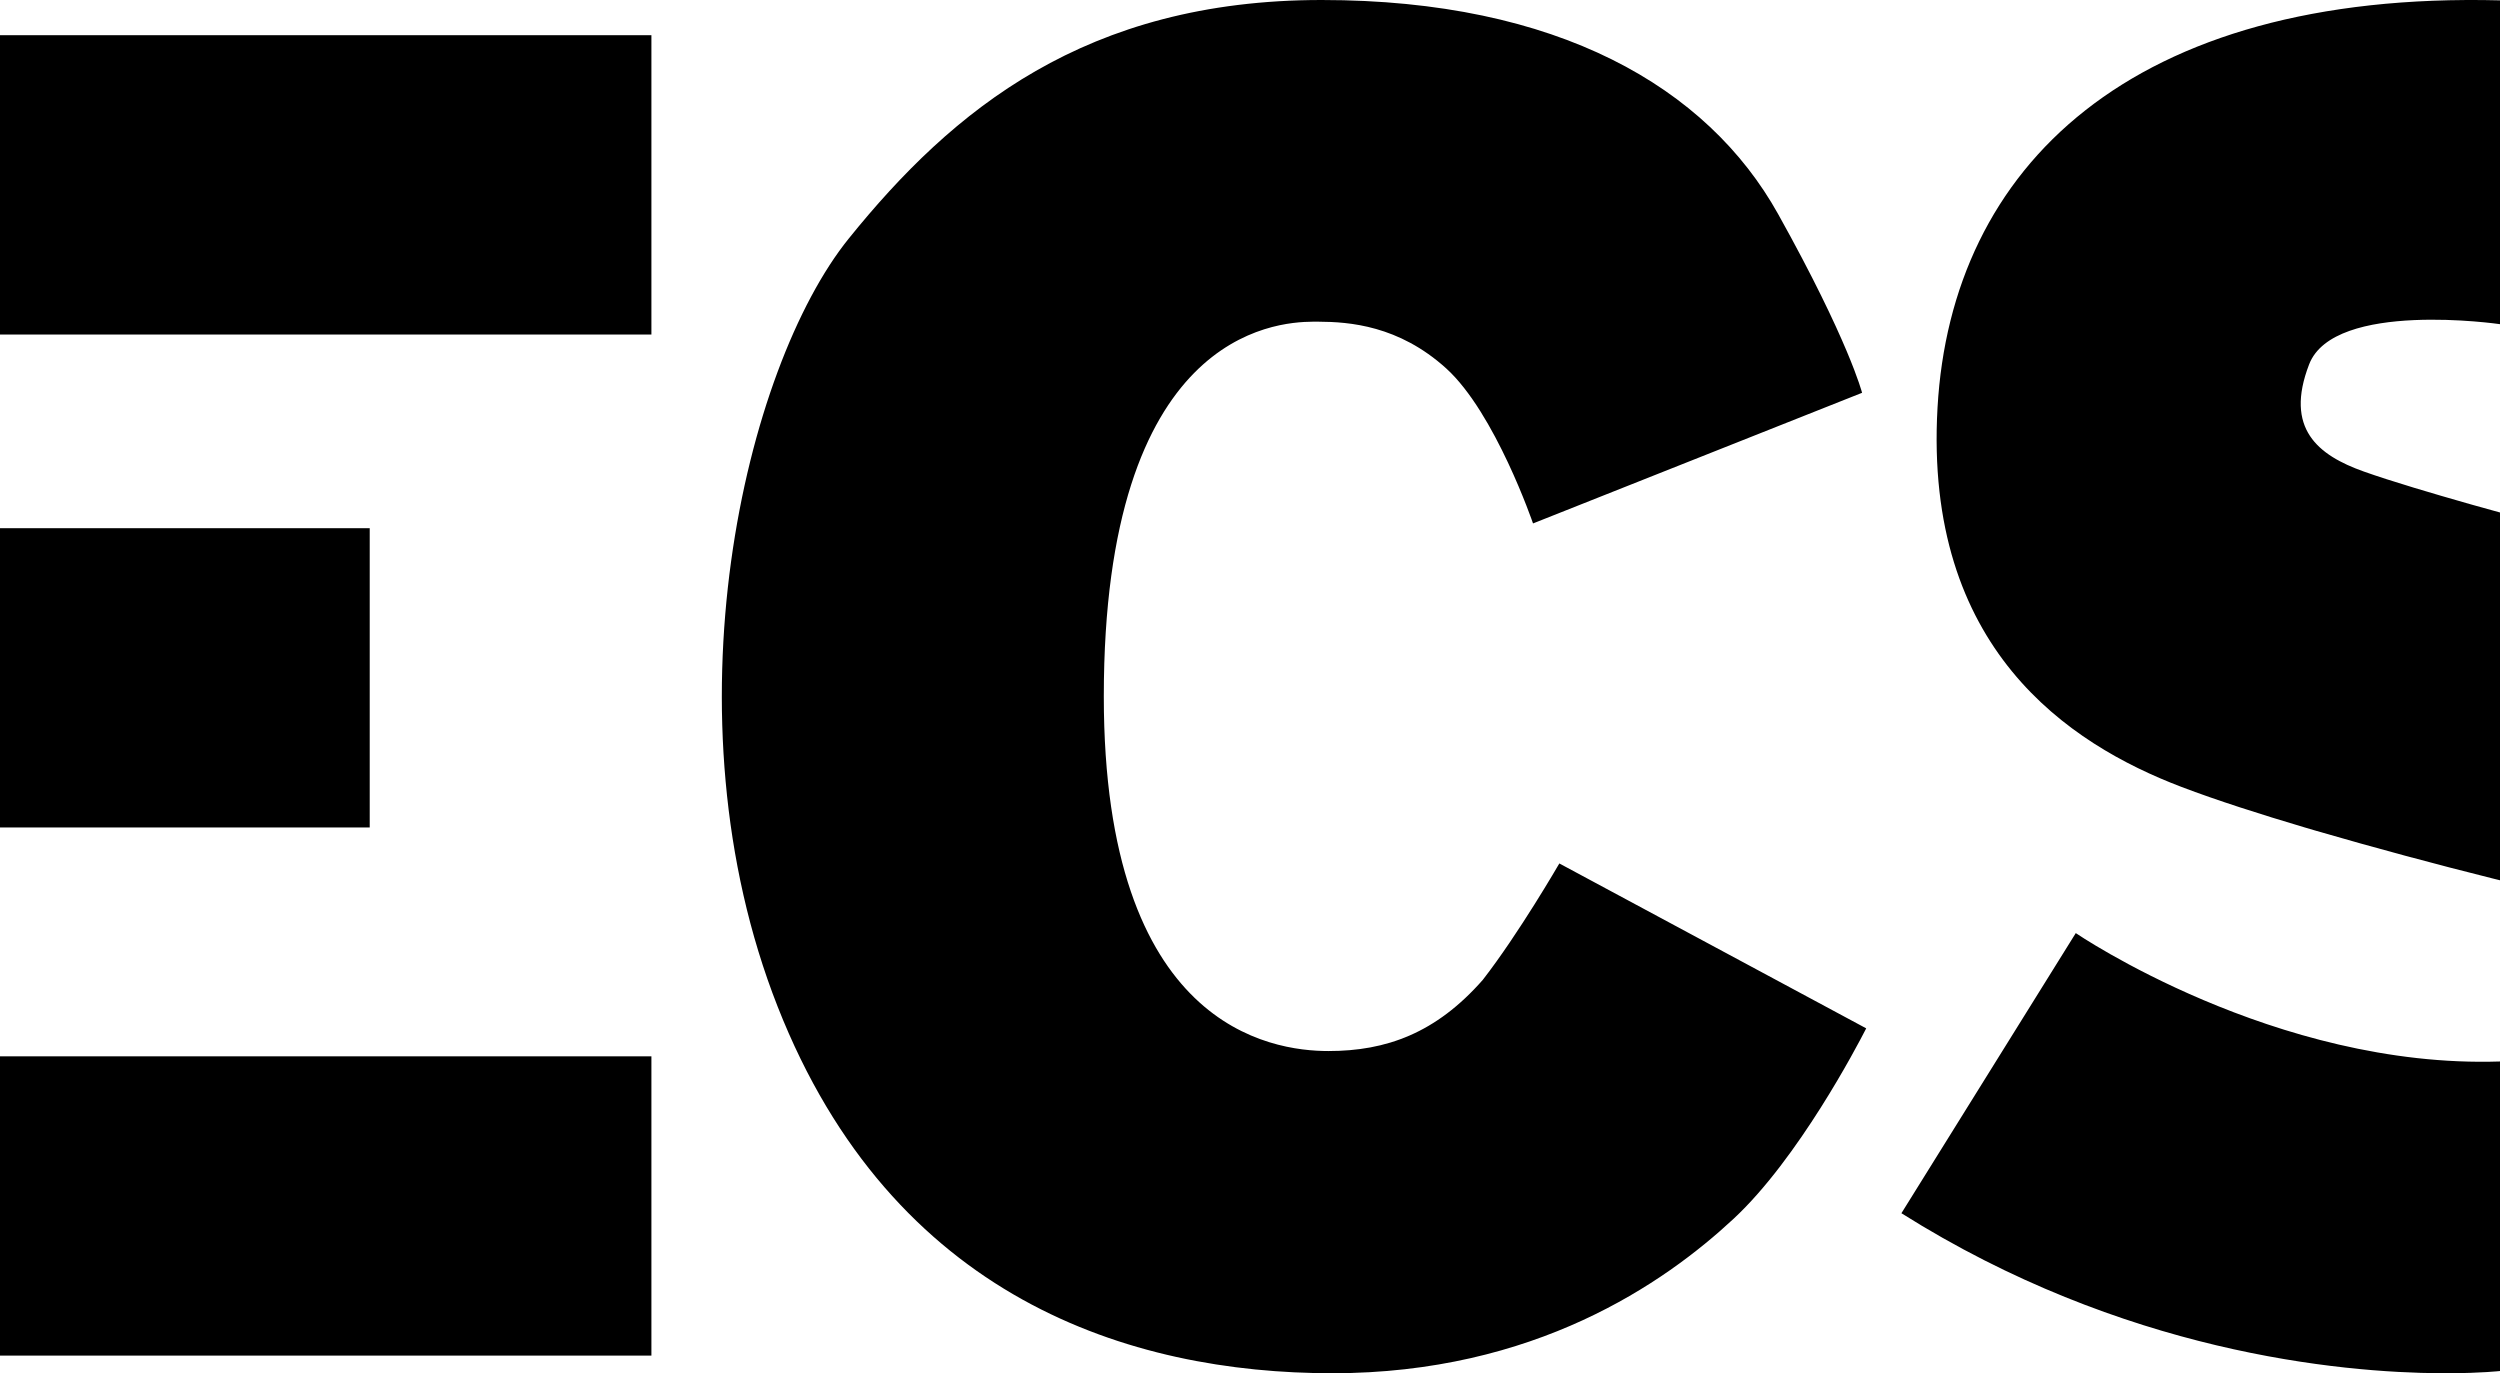 <svg width="142" height="78" viewBox="0 0 142 78" fill="none" xmlns="http://www.w3.org/2000/svg">
<g clip-path="url(#clip0_981_53)">
<path d="M75.072 9.53077e-05C88.462 9.53077e-05 96.976 4.945 100.996 12.156C105.016 19.366 105.766 22.311 105.766 22.311L87.076 29.731C87.076 29.731 84.927 23.449 82.142 20.923C79.442 18.478 76.626 18.282 74.902 18.272H74.562C72.422 18.292 62.696 18.929 62.696 39.557C62.696 58.353 72.189 59.699 75.46 59.699C78.731 59.699 81.56 58.689 84.222 55.657C86.272 53.02 88.57 49.044 88.57 49.044L106 58.41L105.987 58.436L105.948 58.512C105.495 59.395 102.141 65.809 98.475 69.22C94.534 72.891 87.16 78 75.683 78C64.203 78 50.694 73.767 44.17 57.175C37.643 40.586 42.3 20.881 48.205 13.555C54.11 6.232 61.68 9.53077e-05 75.072 9.53077e-05ZM117.904 53C117.904 53 129.215 60.716 142 60.292V77.874C142 77.874 140.952 77.992 139.11 78H138.653C132.911 77.965 120.578 76.833 108 68.911L117.904 53ZM37 60V77H0V60H37ZM142 0.02V18.413C142 18.413 132.574 17.039 131.16 20.691C129.748 24.346 131.66 25.857 134.264 26.783C135.838 27.343 138.337 28.077 140.067 28.569L140.452 28.679C141.375 28.939 142 29.109 142 29.109V50L141.892 49.973L141.676 49.92C138.292 49.075 134.925 48.167 131.576 47.195L130.896 46.995C128.402 46.255 125.907 45.458 123.913 44.699C117.476 42.25 109.276 36.813 110.051 23.157C110.826 9.502 121.008 -0.51 142 0.02ZM21 30V47H0V30H21ZM37 2V19H0V2H37Z" fill="black"/>
</g>
<defs>
<clipPath id="clip0_981_53">
<rect width="142" height="78" fill="white"/>
</clipPath>
</defs>
</svg>
